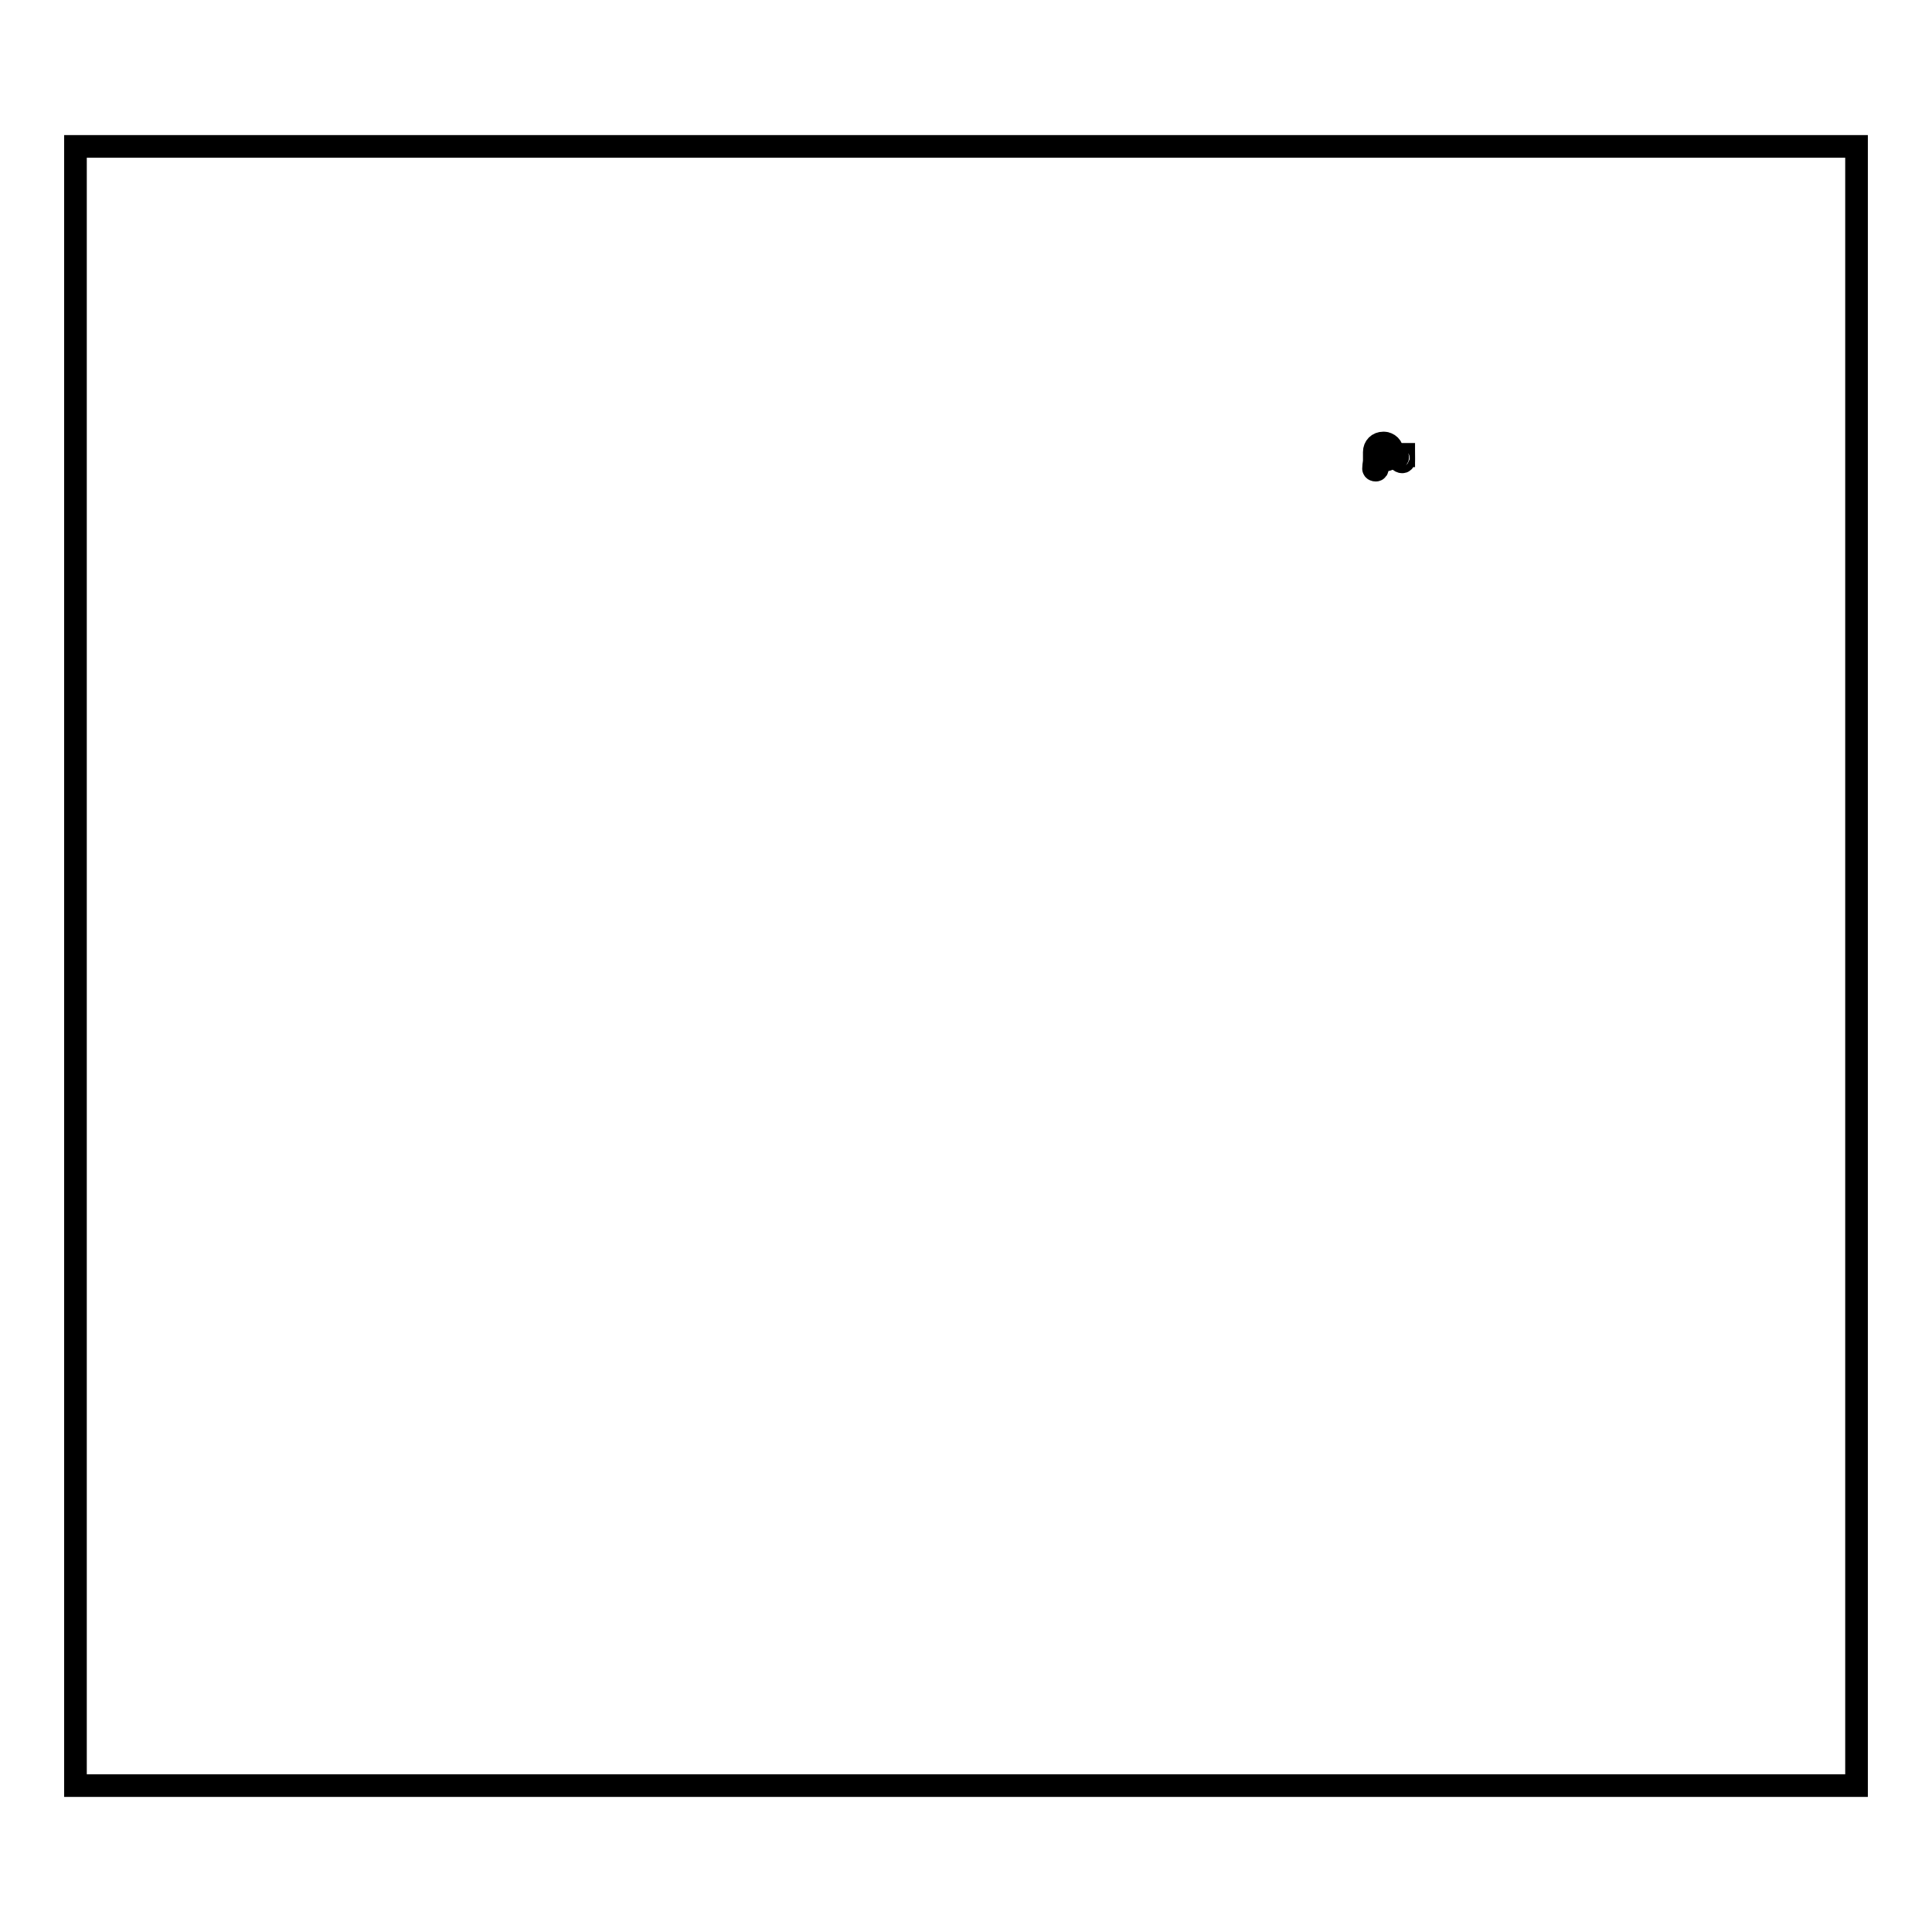 <?xml version="1.0" encoding="utf-8"?>
<!-- Svg Vector Icons : http://www.onlinewebfonts.com/icon -->
<!DOCTYPE svg PUBLIC "-//W3C//DTD SVG 1.1//EN" "http://www.w3.org/Graphics/SVG/1.1/DTD/svg11.dtd">
<svg version="1.1" xmlns="http://www.w3.org/2000/svg" xmlns:xlink="http://www.w3.org/1999/xlink" x="0px" y="0px" viewBox="0 0 256 256" enable-background="new 0 0 256 256" xml:space="preserve">
<g><g><path stroke-width="3" fill-opacity="0" stroke="#000000"  d="M10,19.4h236v217.2H10V19.4z"/><path stroke-width="3" fill-opacity="0" stroke="#000000"  d="M184.5,59.9c0-0.7-0.5-1.2-1.2-1.2c-0.7,0-1.2,0.5-1.2,1.2v0.2c0,0,0,0,0.3,0c0,0,0,0,0-0.2v-0.2c0-0.5,0.5-1,1-1s1,0.5,1,1c0,0.5-0.5,1-1,1H183h-0.2v0.2c0.2,0,0.2,0,0.5,0C184,61.1,184.5,60.6,184.5,59.9z"/><path stroke-width="3" fill-opacity="0" stroke="#000000"  d="M186,60.6C186,60.6,185.7,60.4,186,60.6c-0.2-0.2-0.2,0-0.2,0c0,0.2,0,0.2-0.2,0.2s-0.2,0-0.2-0.2c0-0.2,0-0.2,0.2-0.2c0,0,0,0,0.2,0h0.2v-0.2h-0.2c-0.2,0-0.5,0.2-0.5,0.5c0,0.2,0.2,0.5,0.5,0.5S186,60.9,186,60.6z"/><path stroke-width="3" fill-opacity="0" stroke="#000000"  d="M185.2,60.6L185.2,60.6C185.5,60.6,185.5,60.6,185.2,60.6C185.5,60.6,185.5,60.6,185.2,60.6L185.2,60.6z"/><path stroke-width="3" fill-opacity="0" stroke="#000000"  d="M183.5,59.9L183.5,59.9C183.5,59.7,183.3,59.7,183.5,59.9c-1,0.2-1.5,1.2-1.5,2.2c0,0,0,0.2,0.3,0.2l0,0c0,0,0.2,0,0.2-0.2C182.3,61.4,182.8,60.4,183.5,59.9z"/></g></g>
</svg>